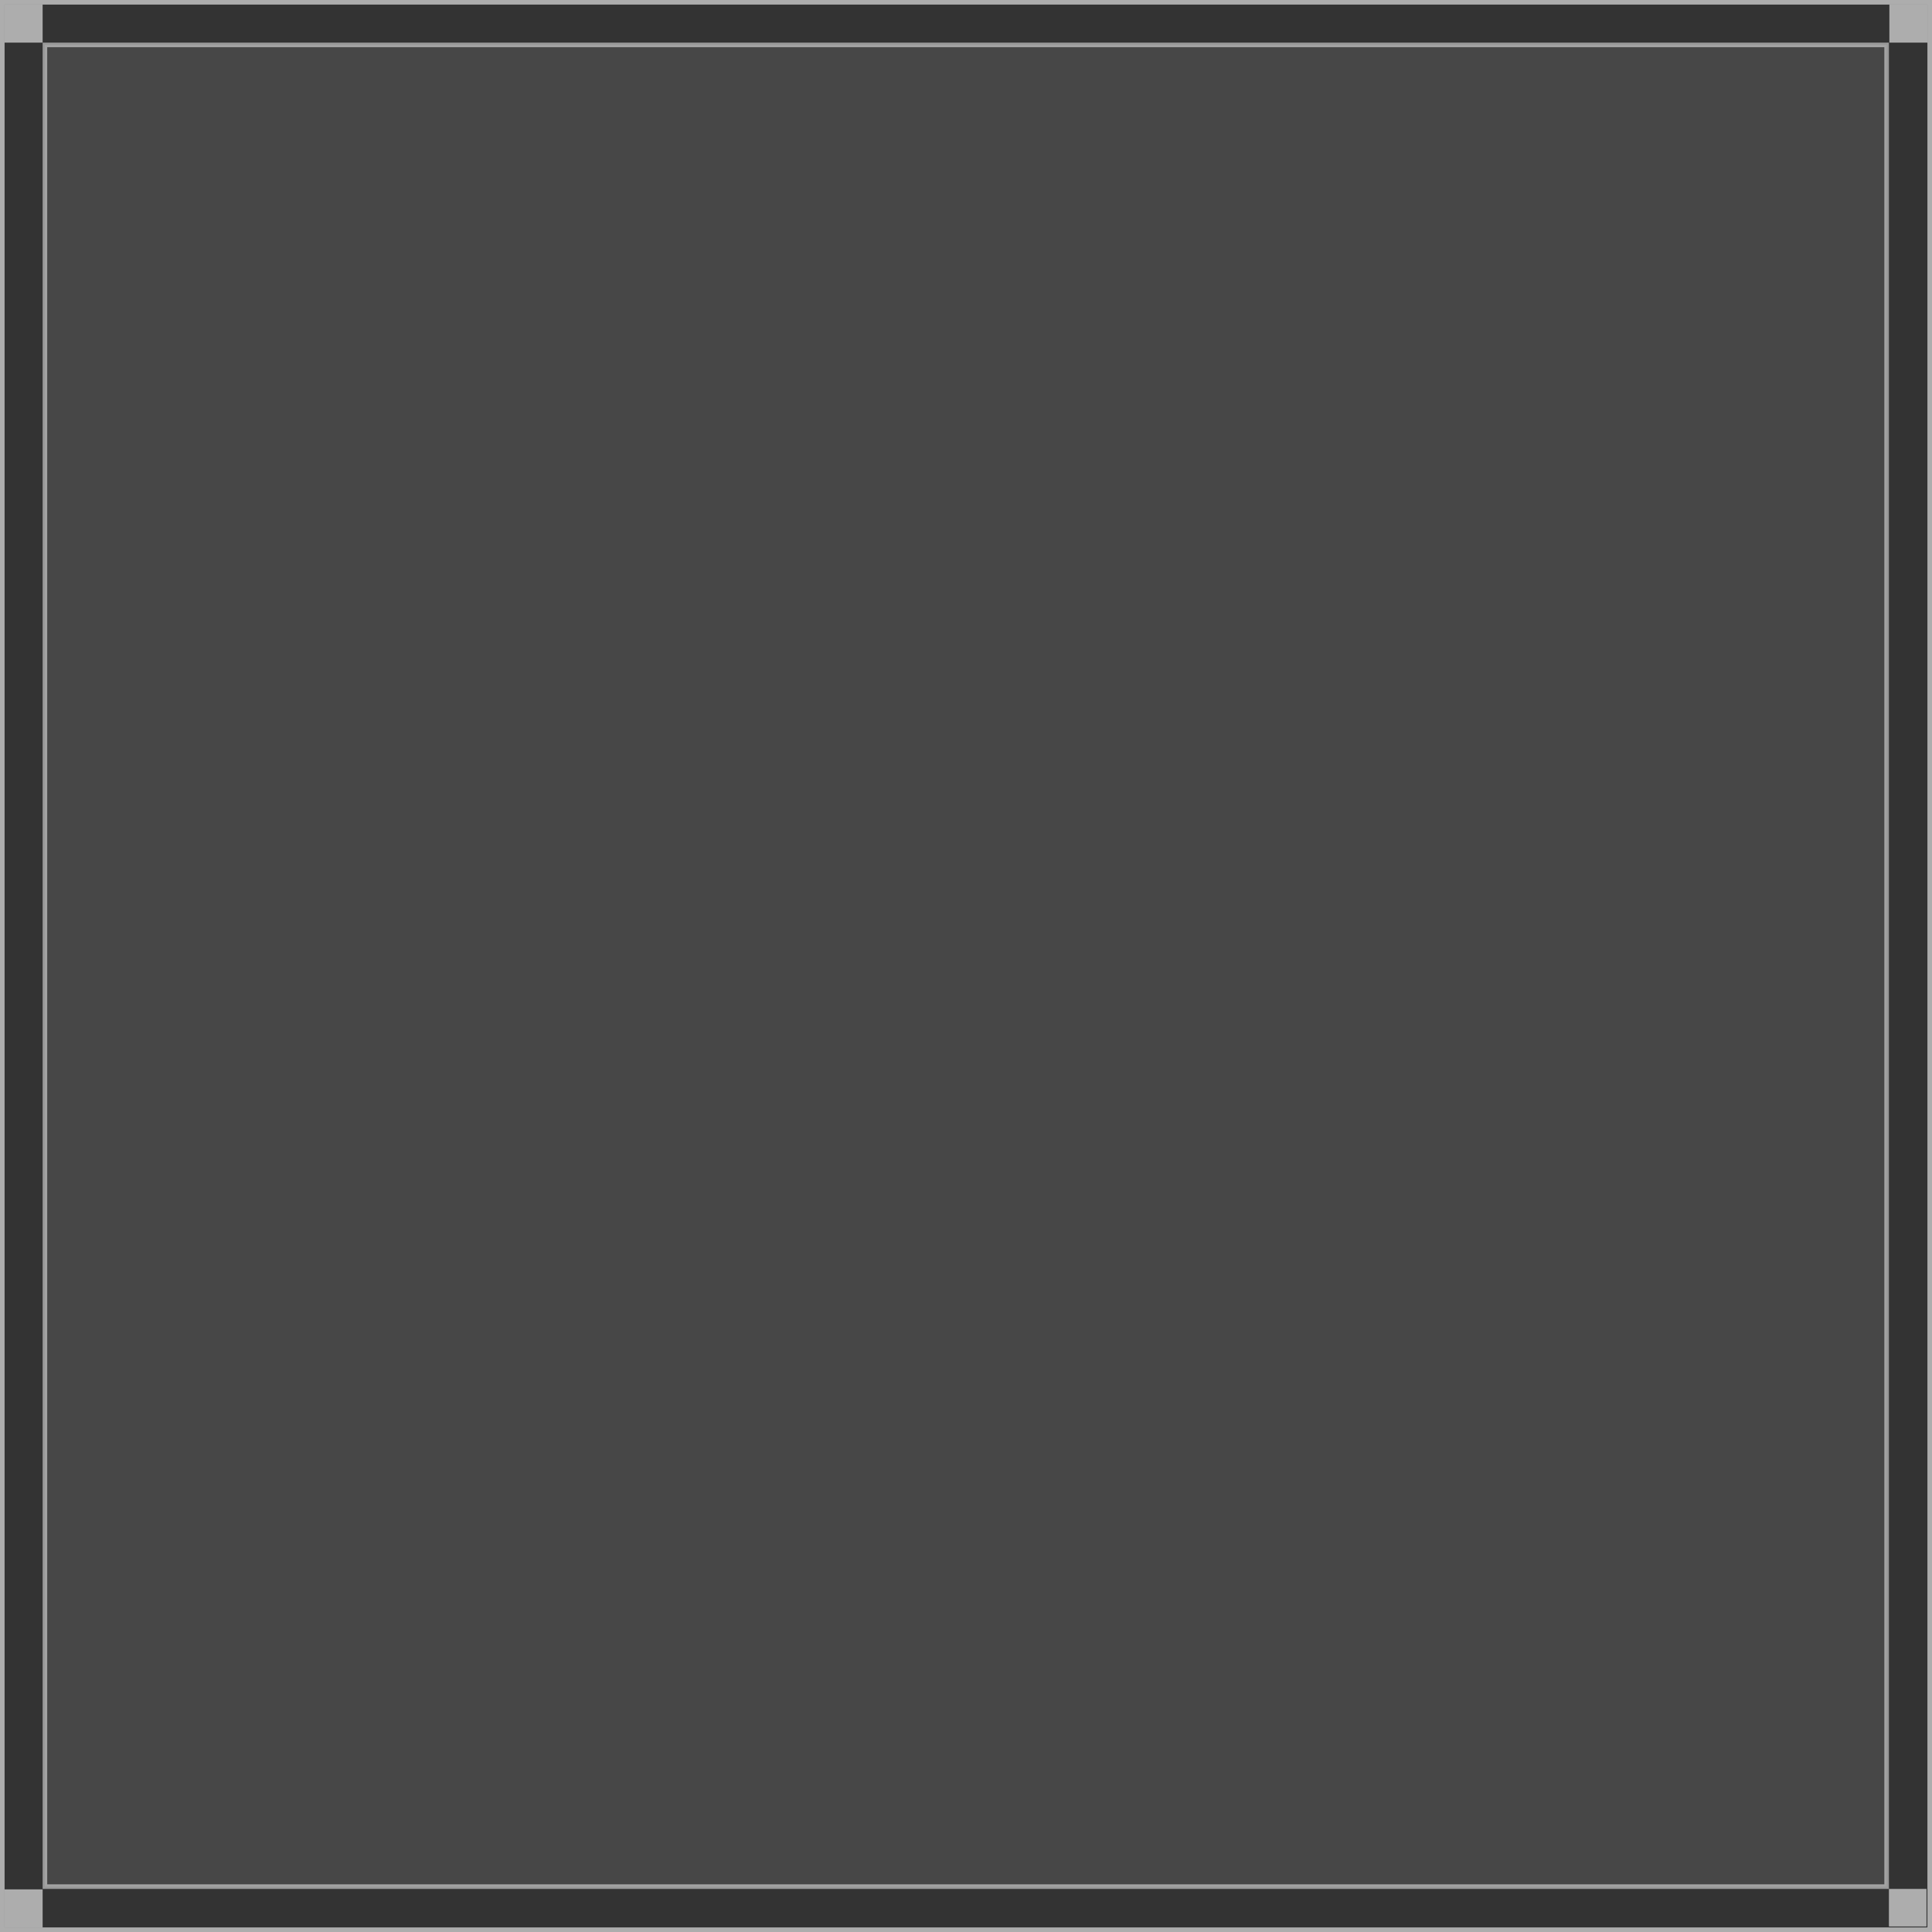 <svg xmlns="http://www.w3.org/2000/svg" xml:space="preserve" id="Layer_13" x="0" y="0" version="1.1" viewBox="0 0 421.5 421.5">
  <rect x="0" y="0" width="421.5" height="421.5" fill="#333333" stroke="none"/>
  <style>
    .st0{opacity:.6;fill:#fff}
  </style>
  <path d="M412.2 1h8.3v8.3h-8.3zM1 1h8.3v8.3H1zM412.1 412.1h8.2v8.2h-8.2zM1 412.2h8.3v8.3H1z" class="st0"/>
  <path fill="#fff" d="M9.8 9.8h401.8v401.8H9.8z" opacity=".1"/>
  <path fill="none" stroke="#fff" d="M9.8 9.8h401.8v401.8H9.8z" opacity=".5"/>
  <path fill="none" stroke="#fff" d="M.5.5H421V421H.5z" opacity=".6"/>
</svg>
